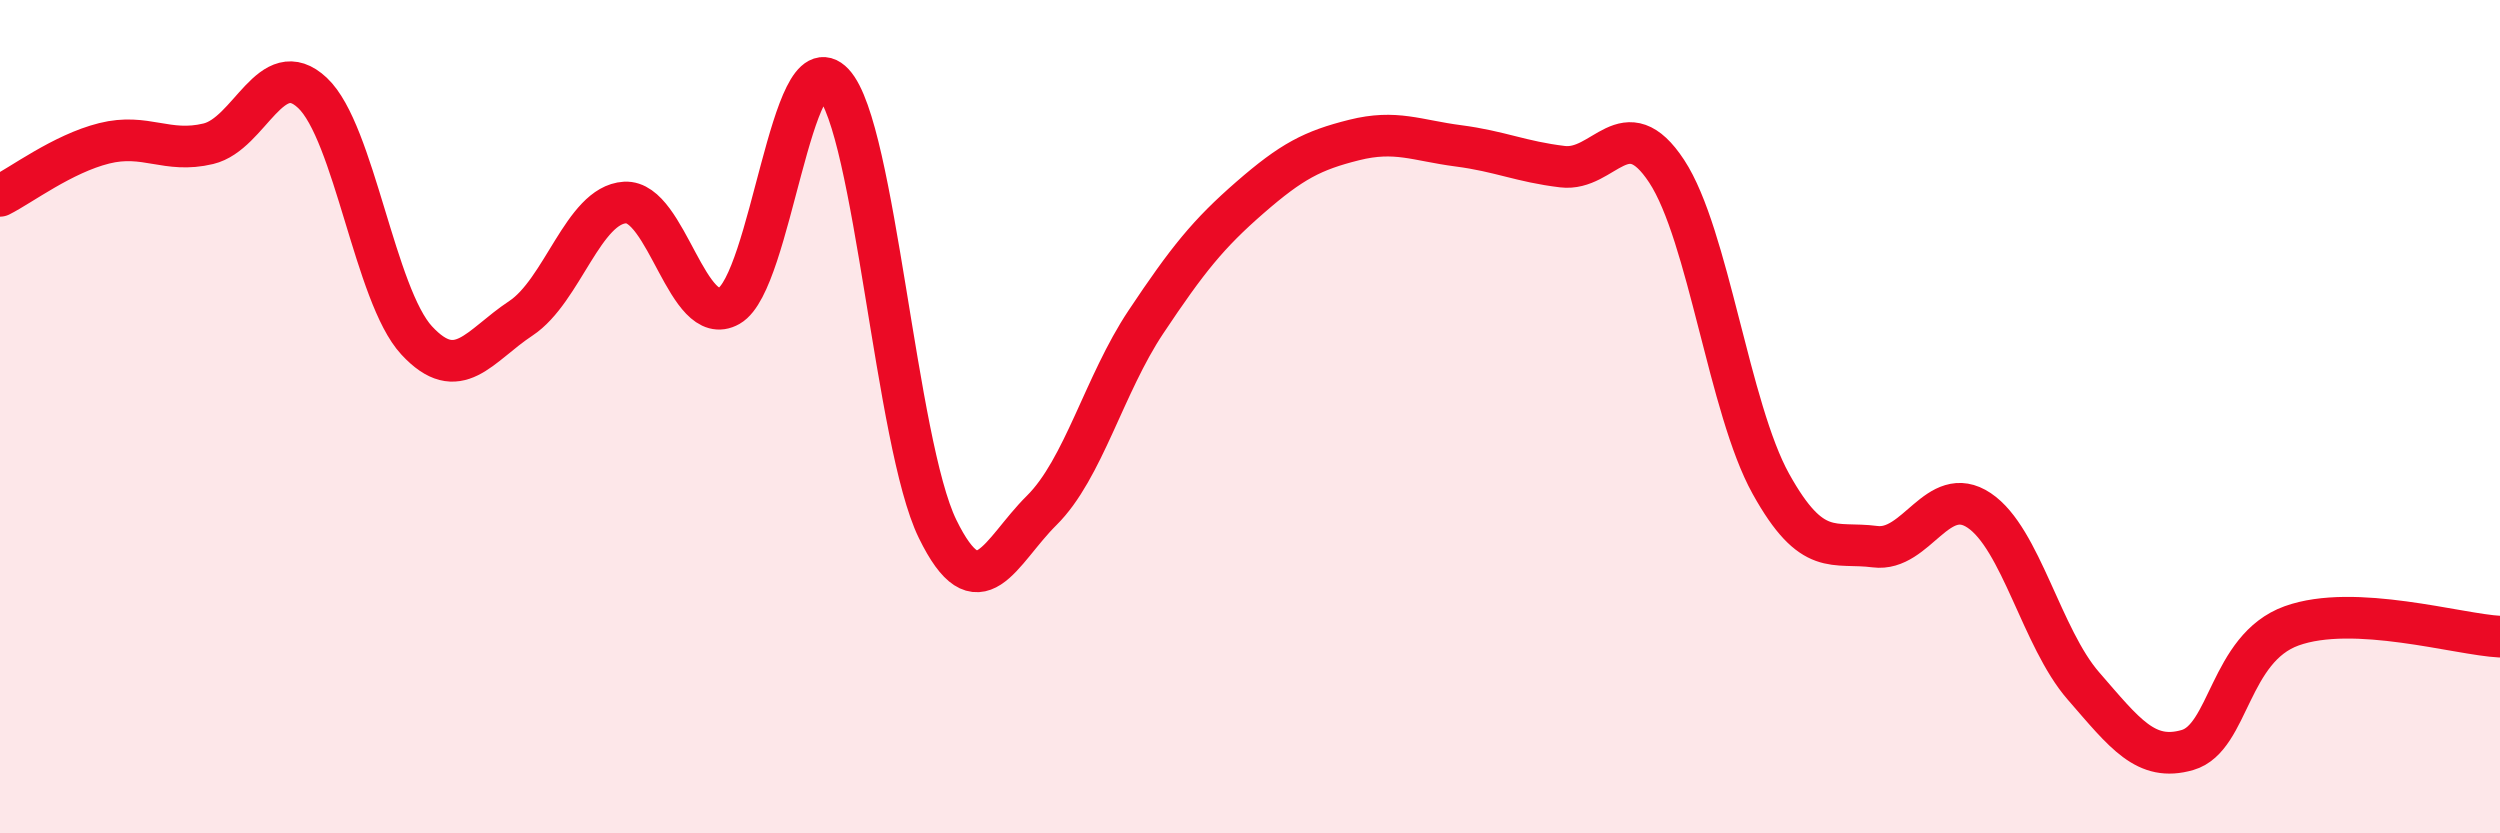 
    <svg width="60" height="20" viewBox="0 0 60 20" xmlns="http://www.w3.org/2000/svg">
      <path
        d="M 0,4.7 C 0.5,4.45 1.5,3.69 2.5,3.44 C 3.5,3.19 4,3.69 5,3.45 C 6,3.21 6.5,1.29 7.5,2.23 C 8.5,3.17 9,7.09 10,8.17 C 11,9.25 11.5,8.3 12.5,7.64 C 13.5,6.98 14,4.92 15,4.86 C 16,4.8 16.5,7.91 17.5,7.34 C 18.5,6.77 19,0.93 20,2 C 21,3.07 21.5,10.64 22.5,12.69 C 23.5,14.74 24,13.24 25,12.25 C 26,11.26 26.5,9.23 27.5,7.73 C 28.5,6.23 29,5.61 30,4.74 C 31,3.87 31.5,3.61 32.5,3.36 C 33.5,3.11 34,3.37 35,3.5 C 36,3.63 36.5,3.88 37.5,4 C 38.5,4.12 39,2.59 40,4.11 C 41,5.63 41.5,9.81 42.5,11.61 C 43.5,13.41 44,12.99 45,13.12 C 46,13.25 46.5,11.58 47.5,12.25 C 48.5,12.92 49,15.31 50,16.46 C 51,17.61 51.5,18.29 52.5,18 C 53.5,17.71 53.5,15.56 55,15.02 C 56.5,14.48 59,15.23 60,15.28L60 20L0 20Z"
        fill="#EB0A25"
        opacity="0.1"
        stroke-linecap="round"
        stroke-linejoin="round"
      />
      <path
        d="M 0,4.7 C 0.5,4.45 1.5,3.69 2.5,3.44 C 3.5,3.19 4,3.69 5,3.45 C 6,3.21 6.5,1.29 7.5,2.23 C 8.5,3.17 9,7.09 10,8.17 C 11,9.25 11.5,8.3 12.5,7.64 C 13.5,6.98 14,4.92 15,4.86 C 16,4.8 16.5,7.91 17.5,7.34 C 18.5,6.77 19,0.93 20,2 C 21,3.07 21.5,10.64 22.5,12.69 C 23.5,14.74 24,13.24 25,12.25 C 26,11.26 26.5,9.23 27.5,7.73 C 28.5,6.23 29,5.61 30,4.74 C 31,3.87 31.5,3.61 32.5,3.36 C 33.5,3.11 34,3.37 35,3.5 C 36,3.63 36.5,3.88 37.5,4 C 38.5,4.12 39,2.59 40,4.11 C 41,5.63 41.5,9.81 42.5,11.61 C 43.5,13.41 44,12.99 45,13.12 C 46,13.25 46.5,11.58 47.5,12.25 C 48.5,12.92 49,15.31 50,16.46 C 51,17.61 51.5,18.29 52.5,18 C 53.5,17.71 53.5,15.56 55,15.02 C 56.5,14.48 59,15.23 60,15.28"
        stroke="#EB0A25"
        stroke-width="1"
        fill="none"
        stroke-linecap="round"
        stroke-linejoin="round"
      />
    </svg>
  